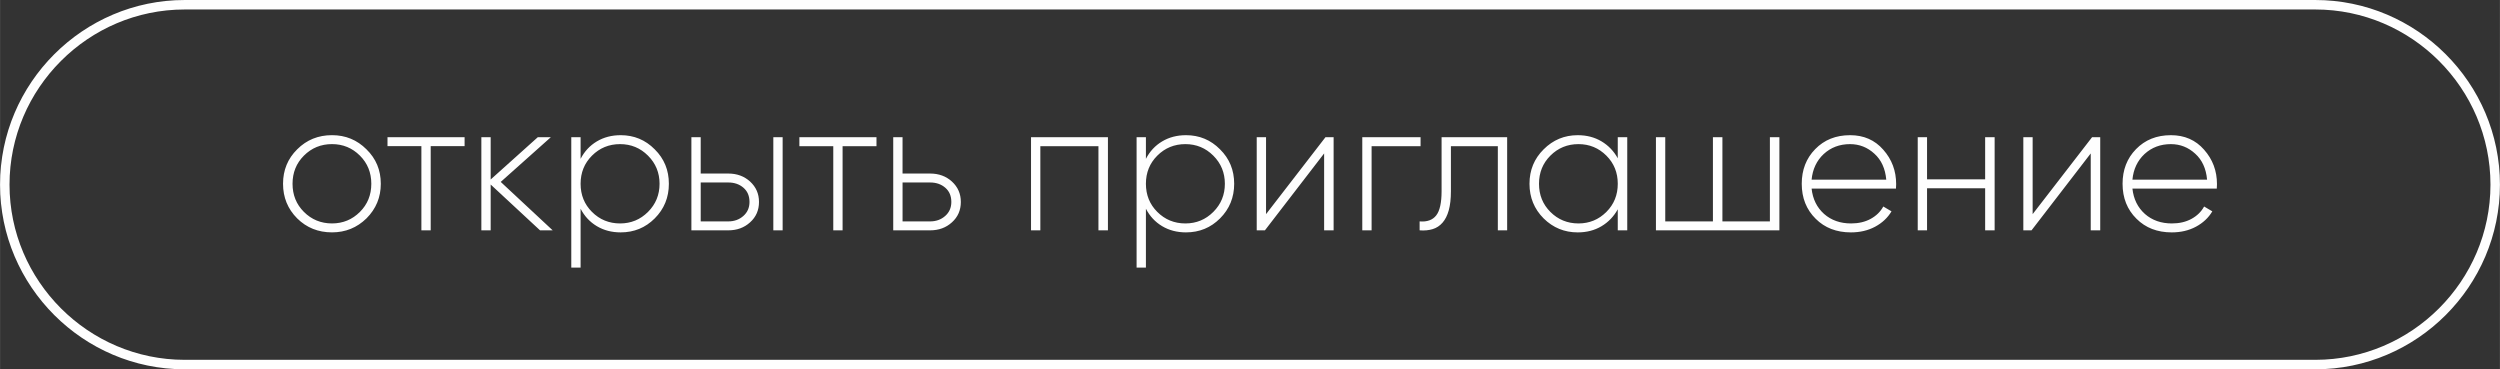 <?xml version="1.0" encoding="UTF-8"?> <svg xmlns="http://www.w3.org/2000/svg" xmlns:xlink="http://www.w3.org/1999/xlink" xmlns:xodm="http://www.corel.com/coreldraw/odm/2003" xml:space="preserve" width="52.743mm" height="7.791mm" version="1.1" style="shape-rendering:geometricPrecision; text-rendering:geometricPrecision; image-rendering:optimizeQuality; fill-rule:evenodd; clip-rule:evenodd" viewBox="0 0 2144.43 316.78"><rect x="0" y="0" width="2144.43" height="316.78" fill="#333333" stroke="none"/> <defs> <style type="text/css"> .str0 {stroke:#FEFEFE;stroke-width:8.13;stroke-miterlimit:22.926} .fil0 {fill:none} .fil1 {fill:#FEFEFE;fill-rule:nonzero} </style> </defs> <g id="Слой_x0020_1">  <path class="fil0 str0" d="M158.38 4.07l1827.66 0c84.88,0 154.32,69.44 154.32,154.32l0 0.01c0,84.88 -69.44,154.32 -154.32,154.32l-1827.66 0c-84.88,0 -154.32,-69.44 -154.32,-154.32l0 -0.01c0,-84.88 69.44,-154.32 154.32,-154.32z"></path> <path class="fil1" d="M284.76 199.33c-11.82,0 -21.78,-3.99 -29.87,-11.98 -8.09,-8.1 -12.14,-18 -12.14,-29.71 0,-11.71 4.05,-21.56 12.14,-29.55 8.1,-8.1 18.05,-12.14 29.87,-12.14 11.6,0 21.46,4.05 29.55,12.14 8.2,7.99 12.3,17.84 12.3,29.55 0,11.61 -4.1,21.51 -12.3,29.71 -8.2,7.99 -18.05,11.98 -29.55,11.98zm-24.12 -17.57c6.6,6.6 14.65,9.9 24.12,9.9 9.37,0 17.36,-3.3 23.96,-9.9 6.5,-6.5 9.75,-14.54 9.75,-24.12 0,-9.58 -3.25,-17.62 -9.75,-24.12 -6.6,-6.6 -14.59,-9.9 -23.96,-9.9 -9.48,0 -17.52,3.3 -24.12,9.9 -6.49,6.5 -9.74,14.54 -9.74,24.12 0,9.59 3.25,17.63 9.74,24.12zm137.85 -64.05l0 7.67 -29.07 0 0 72.2 -7.99 0 0 -72.2 -29.07 0 0 -7.67 66.13 0zm75.56 79.87l-10.86 0 -42.33 -39.29 0 39.29 -7.99 0 0 -79.87 7.99 0 0 36.26 40.41 -36.26 11.18 0 -42.97 38.34 44.57 41.53zm58.3 -81.62c11.5,0 21.24,4.05 29.23,12.14 8.1,7.99 12.14,17.84 12.14,29.55 0,11.71 -4.05,21.62 -12.14,29.71 -7.99,7.99 -17.73,11.98 -29.23,11.98 -7.67,0 -14.48,-1.78 -20.45,-5.35 -5.96,-3.57 -10.6,-8.55 -13.9,-14.93l0 50.47 -7.99 0 0 -111.81 7.99 0 0 18.53c3.3,-6.39 7.94,-11.37 13.9,-14.93 5.96,-3.57 12.78,-5.35 20.45,-5.35zm-24.6 65.81c6.6,6.6 14.64,9.9 24.12,9.9 9.37,0 17.36,-3.3 23.96,-9.9 6.6,-6.6 9.9,-14.65 9.9,-24.12 0,-9.47 -3.3,-17.52 -9.9,-24.12 -6.6,-6.6 -14.59,-9.9 -23.96,-9.9 -9.48,0 -17.52,3.3 -24.12,9.9 -6.5,6.5 -9.75,14.54 -9.75,24.12 0,9.59 3.25,17.63 9.75,24.12zm116.92 -32.9c7.45,0 13.68,2.29 18.69,6.84 5.11,4.68 7.67,10.51 7.67,17.52 0,7.11 -2.56,12.94 -7.67,17.52 -5.01,4.55 -11.23,6.84 -18.69,6.84l-31.63 0 0 -79.87 7.99 0 0 31.15 23.64 0zm38.65 -31.15l7.99 0 0 79.87 -7.99 0 0 -79.87zm-38.65 72.2c5.11,0 9.42,-1.54 12.94,-4.66 3.51,-3.09 5.27,-7.11 5.27,-12.03 0,-5.14 -1.73,-9.21 -5.19,-12.19 -3.46,-3.01 -7.8,-4.5 -13.01,-4.5l-23.64 0 0 33.38 23.64 0zm127.14 -72.2l0 7.67 -29.07 0 0 72.2 -7.99 0 0 -72.2 -29.07 0 0 -7.67 66.13 0zm46 31.15c7.45,0 13.68,2.29 18.69,6.84 5.11,4.68 7.67,10.51 7.67,17.52 0,7.11 -2.56,12.94 -7.67,17.52 -5.01,4.55 -11.23,6.84 -18.69,6.84l-31.63 0 0 -79.87 7.99 0 0 31.15 23.64 0zm0 41.05c5.11,0 9.42,-1.54 12.94,-4.66 3.51,-3.09 5.27,-7.11 5.27,-12.03 0,-5.14 -1.73,-9.21 -5.19,-12.19 -3.46,-3.01 -7.8,-4.5 -13.01,-4.5l-23.64 0 0 33.38 23.64 0zm152.54 -72.2l0 79.87 -8.14 0 0 -72.2 -49.84 0 0 72.2 -7.99 0 0 -79.87 65.97 0zm66.93 -1.76c11.5,0 21.24,4.05 29.23,12.14 8.1,7.99 12.14,17.84 12.14,29.55 0,11.71 -4.05,21.62 -12.14,29.71 -7.99,7.99 -17.73,11.98 -29.23,11.98 -7.67,0 -14.48,-1.78 -20.45,-5.35 -5.96,-3.57 -10.6,-8.55 -13.9,-14.93l0 50.47 -7.99 0 0 -111.81 7.99 0 0 18.53c3.3,-6.39 7.94,-11.37 13.9,-14.93 5.96,-3.57 12.78,-5.35 20.45,-5.35zm-24.6 65.81c6.6,6.6 14.64,9.9 24.12,9.9 9.37,0 17.36,-3.3 23.96,-9.9 6.6,-6.6 9.9,-14.65 9.9,-24.12 0,-9.47 -3.3,-17.52 -9.9,-24.12 -6.6,-6.6 -14.59,-9.9 -23.96,-9.9 -9.48,0 -17.52,3.3 -24.12,9.9 -6.5,6.5 -9.75,14.54 -9.75,24.12 0,9.59 3.25,17.63 9.75,24.12zm144.24 -64.05l7.03 0 0 79.87 -8.14 0 0 -65.97 -50.79 65.97 -7.03 0 0 -79.87 7.99 0 0 65.97 50.96 -65.97zm81.62 0l0 7.67 -42.01 0 0 72.2 -7.99 0 0 -79.87 50 0zm74.27 0l0 79.87 -7.99 0 0 -72.2 -40.25 0 0 38.57c0,6.52 -0.61,11.98 -1.84,16.43 -1.22,4.42 -3.01,7.96 -5.35,10.62 -2.34,2.69 -5.16,4.53 -8.47,5.54 -3.3,1.01 -7.03,1.36 -11.18,1.04l0 -7.67c6.39,0.53 11.13,-1.17 14.21,-5.11 3.09,-3.91 4.63,-10.89 4.63,-20.87l0 -46.22 56.23 0zm94.88 0l8.14 0 0 79.87 -8.14 0 0 -18.05c-3.41,6.18 -8.07,11.02 -13.98,14.54 -5.91,3.51 -12.7,5.27 -20.37,5.27 -11.39,0 -21.13,-3.99 -29.23,-11.98 -8.09,-8.1 -12.14,-18 -12.14,-29.71 0,-11.71 4.05,-21.56 12.14,-29.55 8.1,-8.1 17.84,-12.14 29.23,-12.14 7.67,0 14.46,1.76 20.37,5.27 5.91,3.52 10.57,8.36 13.98,14.54l0 -18.05zm-57.82 64.05c6.6,6.6 14.65,9.9 24.12,9.9 9.37,0 17.36,-3.3 23.96,-9.9 6.5,-6.5 9.75,-14.54 9.75,-24.12 0,-9.58 -3.25,-17.62 -9.75,-24.12 -6.6,-6.6 -14.59,-9.9 -23.96,-9.9 -9.48,0 -17.52,3.3 -24.12,9.9 -6.49,6.5 -9.74,14.54 -9.74,24.12 0,9.59 3.25,17.63 9.74,24.12zm188.32 -64.05l8.15 0 0 79.87 -105.9 0 0 -79.87 7.99 0 0 72.2 40.89 0 0 -72.2 8.14 0 0 72.2 40.73 0 0 -72.2zm68.77 -1.76c11.74,0 21.24,4.15 28.49,12.46 7.38,8.31 11.05,18.16 11.05,29.55 0,0.43 -0.02,1.07 -0.08,1.92 -0.05,0.85 -0.08,1.49 -0.08,1.92l-72.36 0c0.96,8.94 4.53,16.19 10.71,21.72 6.18,5.43 13.9,8.14 23.16,8.14 6.39,0 11.98,-1.3 16.77,-3.91 4.79,-2.61 8.41,-6.15 10.86,-10.62l7.03 4.16c-3.3,5.54 -7.99,9.93 -14.06,13.18 -6.07,3.25 -12.99,4.87 -20.76,4.87 -12.35,0 -22.41,-3.89 -30.19,-11.66 -7.99,-7.88 -11.98,-17.89 -11.98,-30.03 0,-11.93 3.83,-21.83 11.53,-29.71 7.77,-7.99 17.76,-11.98 29.92,-11.98zm0 7.67c-8.92,0 -16.48,2.85 -22.63,8.52 -6.04,5.67 -9.5,12.99 -10.36,21.99l64.05 0c-0.85,-9.53 -4.26,-16.96 -10.2,-22.31 -5.94,-5.46 -12.91,-8.2 -20.87,-8.2zm115.88 -5.91l8.14 0 0 79.87 -8.14 0 0 -36.1 -49.84 0 0 36.1 -7.99 0 0 -79.87 7.99 0 0 36.1 49.84 0 0 -36.1zm91.68 0l7.03 0 0 79.87 -8.14 0 0 -65.97 -50.79 65.97 -7.03 0 0 -79.87 7.99 0 0 65.97 50.96 -65.97zm67.64 -1.76c11.74,0 21.24,4.15 28.49,12.46 7.38,8.31 11.05,18.16 11.05,29.55 0,0.43 -0.02,1.07 -0.08,1.92 -0.05,0.85 -0.08,1.49 -0.08,1.92l-72.36 0c0.96,8.94 4.53,16.19 10.71,21.72 6.18,5.43 13.9,8.14 23.16,8.14 6.39,0 11.98,-1.3 16.77,-3.91 4.79,-2.61 8.41,-6.15 10.86,-10.62l7.03 4.16c-3.3,5.54 -7.99,9.93 -14.06,13.18 -6.07,3.25 -12.99,4.87 -20.76,4.87 -12.35,0 -22.41,-3.89 -30.19,-11.66 -7.99,-7.88 -11.98,-17.89 -11.98,-30.03 0,-11.93 3.83,-21.83 11.53,-29.71 7.77,-7.99 17.76,-11.98 29.92,-11.98zm0 7.67c-8.92,0 -16.48,2.85 -22.63,8.52 -6.04,5.67 -9.5,12.99 -10.36,21.99l64.05 0c-0.85,-9.53 -4.26,-16.96 -10.2,-22.31 -5.94,-5.46 -12.91,-8.2 -20.87,-8.2z"></path> </g> </svg> 